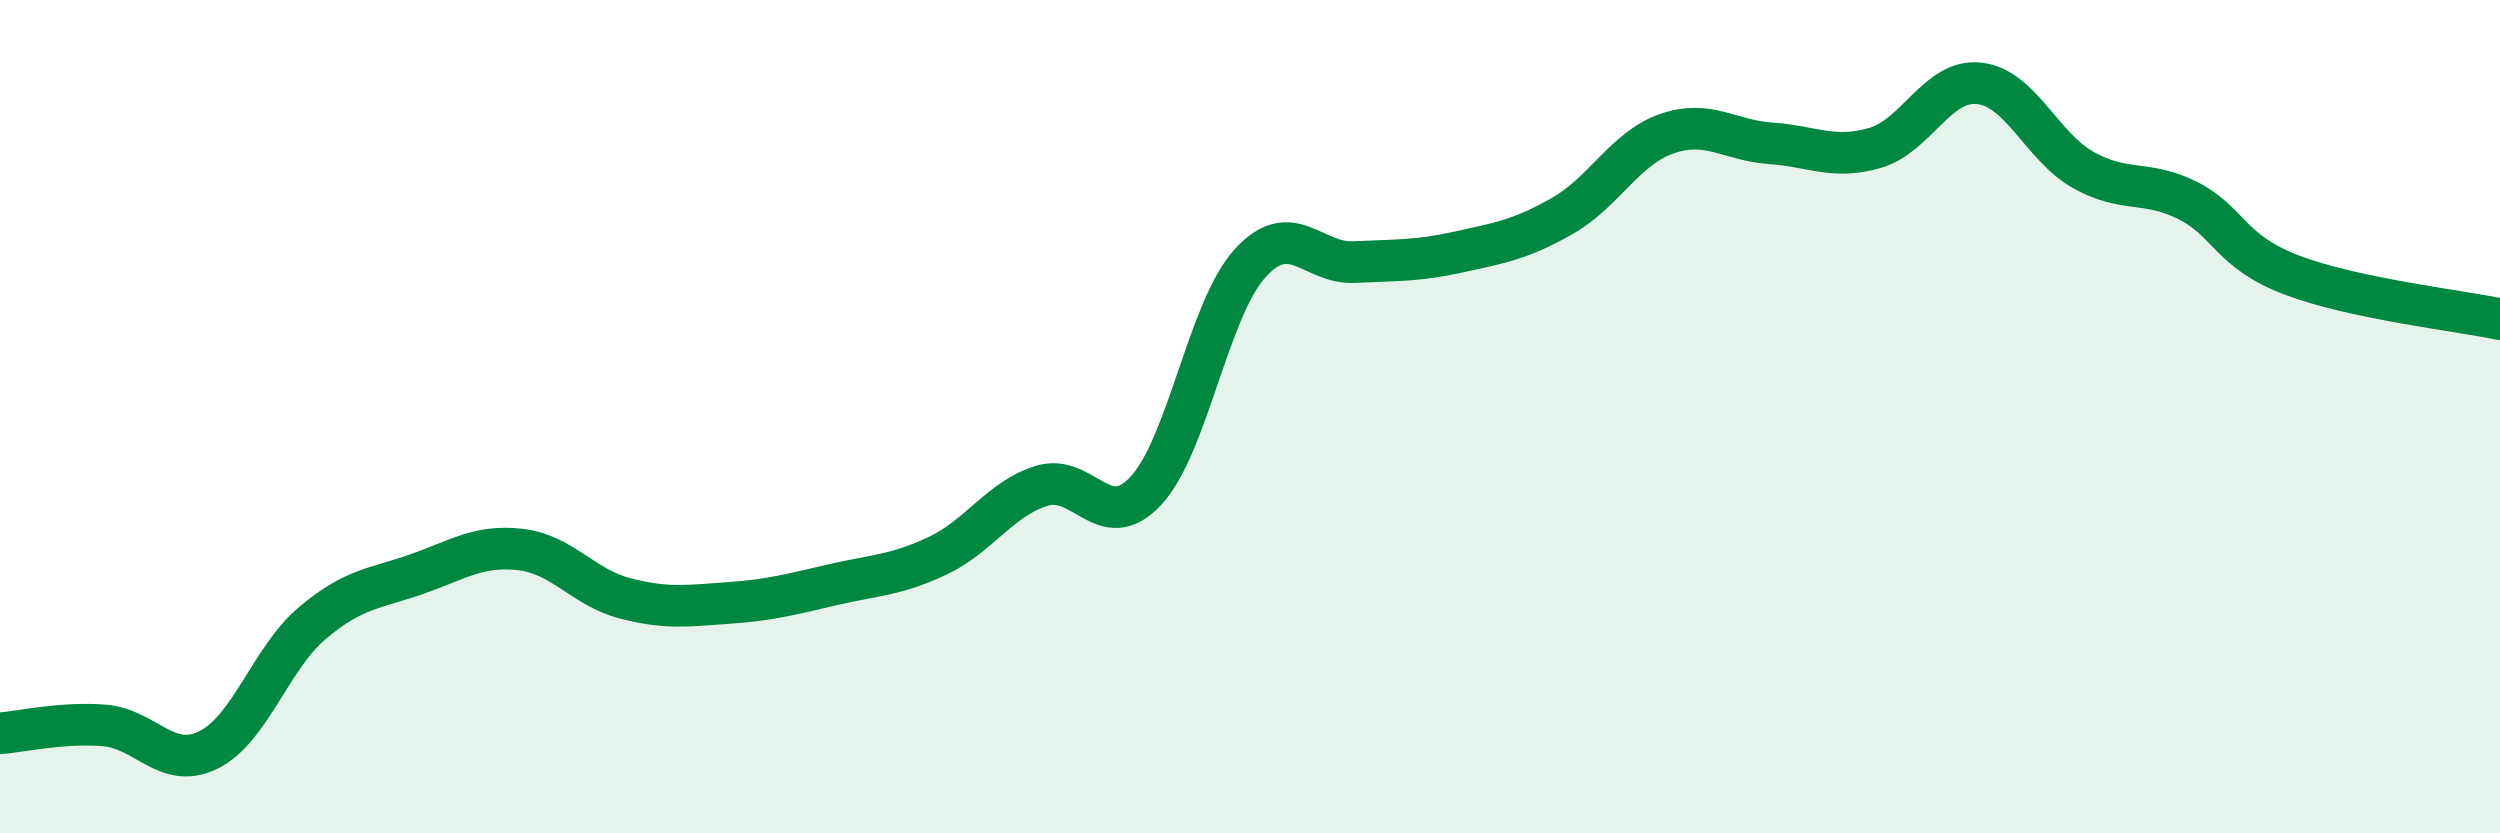 
    <svg width="60" height="20" viewBox="0 0 60 20" xmlns="http://www.w3.org/2000/svg">
      <path
        d="M 0,17.6 C 0.5,17.56 1.5,17.33 2.5,17.41 C 3.5,17.49 4,18.49 5,18 C 6,17.51 6.5,15.79 7.5,14.95 C 8.5,14.11 9,14.13 10,13.78 C 11,13.43 11.5,13.07 12.5,13.19 C 13.5,13.31 14,14.1 15,14.36 C 16,14.62 16.5,14.54 17.5,14.47 C 18.5,14.4 19,14.26 20,14.03 C 21,13.8 21.5,13.81 22.5,13.34 C 23.5,12.87 24,11.97 25,11.66 C 26,11.35 26.5,12.85 27.5,11.78 C 28.5,10.71 29,7.42 30,6.32 C 31,5.22 31.5,6.34 32.5,6.29 C 33.5,6.24 34,6.27 35,6.05 C 36,5.83 36.5,5.75 37.5,5.18 C 38.5,4.61 39,3.56 40,3.21 C 41,2.86 41.5,3.37 42.5,3.44 C 43.5,3.51 44,3.84 45,3.55 C 46,3.26 46.5,1.89 47.5,2 C 48.5,2.11 49,3.52 50,4.08 C 51,4.64 51.5,4.31 52.5,4.81 C 53.5,5.31 53.5,6.03 55,6.6 C 56.5,7.17 59,7.45 60,7.66L60 20L0 20Z"
        fill="#008740"
        opacity="0.1"
        stroke-linecap="round"
        stroke-linejoin="round"
      />
      <path
        d="M 0,17.6 C 0.5,17.56 1.5,17.33 2.5,17.41 C 3.5,17.49 4,18.49 5,18 C 6,17.51 6.5,15.79 7.5,14.95 C 8.5,14.11 9,14.13 10,13.78 C 11,13.43 11.5,13.07 12.5,13.19 C 13.5,13.31 14,14.1 15,14.36 C 16,14.62 16.5,14.54 17.5,14.47 C 18.5,14.4 19,14.26 20,14.03 C 21,13.8 21.5,13.81 22.5,13.34 C 23.5,12.87 24,11.97 25,11.66 C 26,11.35 26.5,12.85 27.5,11.78 C 28.5,10.71 29,7.42 30,6.32 C 31,5.22 31.5,6.34 32.5,6.29 C 33.5,6.24 34,6.27 35,6.05 C 36,5.83 36.5,5.75 37.5,5.18 C 38.5,4.61 39,3.56 40,3.21 C 41,2.86 41.5,3.37 42.5,3.44 C 43.5,3.51 44,3.84 45,3.55 C 46,3.26 46.5,1.89 47.5,2 C 48.5,2.11 49,3.52 50,4.08 C 51,4.64 51.5,4.31 52.5,4.81 C 53.5,5.31 53.5,6.03 55,6.6 C 56.5,7.17 59,7.45 60,7.66"
        stroke="#008740"
        stroke-width="1"
        fill="none"
        stroke-linecap="round"
        stroke-linejoin="round"
      />
    </svg>
  